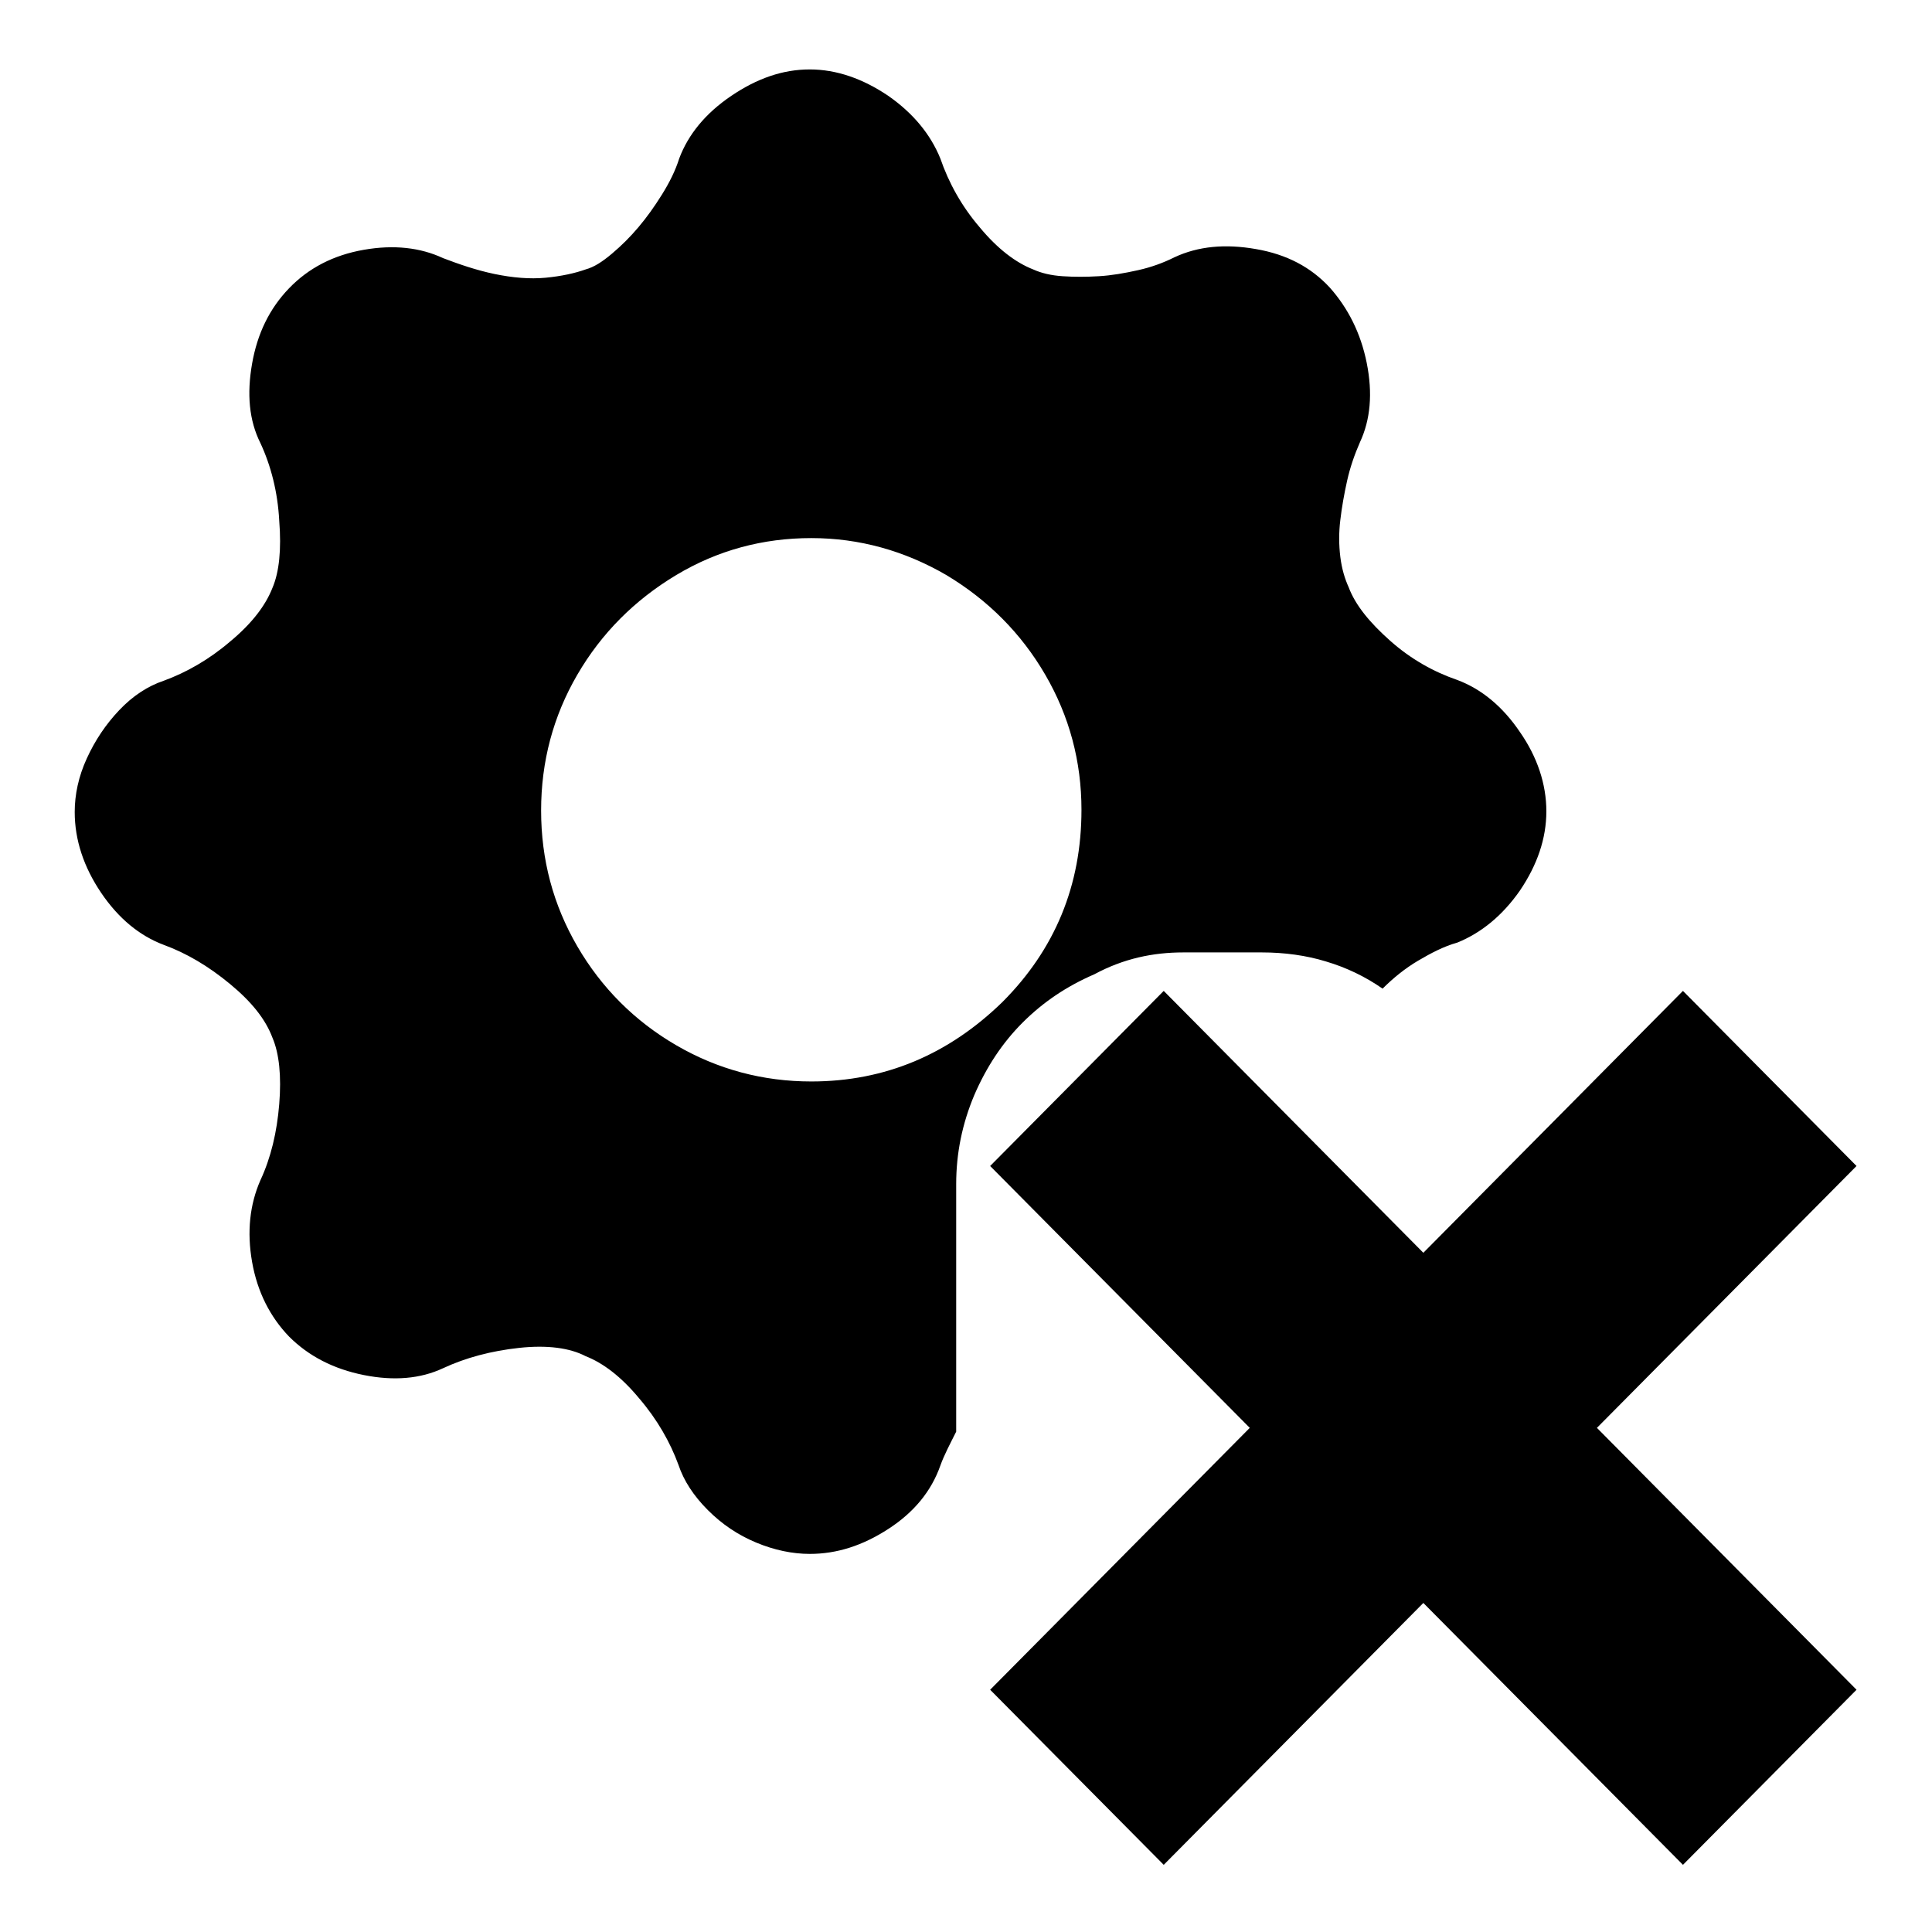 <?xml version="1.0" encoding="utf-8"?>
<!-- Svg Vector Icons : http://www.onlinewebfonts.com/icon -->
<!DOCTYPE svg PUBLIC "-//W3C//DTD SVG 1.1//EN" "http://www.w3.org/Graphics/SVG/1.1/DTD/svg11.dtd">
<svg version="1.1" xmlns="http://www.w3.org/2000/svg" xmlns:xlink="http://www.w3.org/1999/xlink" x="0px" y="0px" viewBox="0 0 256 256" enable-background="new 0 0 256 256" xml:space="preserve">
<g><g><path fill="#000000" d="M156.8,126.2h10.4c3,0,5.9,0.4,8.5,1.2c2.7,0.8,5.2,2,7.5,3.6c1.4-1.4,3-2.7,4.7-3.7s3.4-1.9,5.2-2.4c3.2-1.3,6-3.6,8.3-6.9c2.3-3.4,3.5-6.9,3.5-10.5c0-3.6-1.2-7.2-3.5-10.5c-2.3-3.4-5.1-5.7-8.3-6.9c-3.2-1.1-6.2-2.8-8.9-5.2s-4.6-4.7-5.5-7.1c-0.5-1.1-0.9-2.4-1.1-4c-0.2-1.6-0.2-3.3,0-4.9c0.2-1.7,0.5-3.4,0.9-5.2c0.4-1.8,1-3.5,1.7-5.1c1.4-3,1.7-6.5,0.9-10.5c-0.8-4-2.5-7.3-4.9-10c-2.5-2.7-5.7-4.4-9.8-5.1c-4-0.7-7.6-0.4-10.8,1.1c-1.4,0.7-3,1.3-4.8,1.7c-1.8,0.4-3.5,0.7-5.2,0.8c-1.7,0.1-3.3,0.1-4.8,0c-1.5-0.1-2.8-0.4-3.9-0.9c-2.3-0.9-4.7-2.7-7.1-5.6c-2.4-2.8-4.1-5.9-5.2-9.1c-1.3-3.2-3.6-6-6.9-8.3c-3.4-2.3-6.9-3.5-10.4-3.5c-3.6,0-7,1.2-10.4,3.5c-3.4,2.3-5.7,5.1-6.9,8.3c-0.5,1.6-1.3,3.2-2.3,4.8c-1,1.6-2,3-3.1,4.3c-1.1,1.3-2.2,2.4-3.5,3.5c-1.3,1.1-2.4,1.8-3.5,2.1c-1.4,0.5-3.2,0.9-5.3,1.1c-2.1,0.2-4.4,0-6.8-0.5c-2.4-0.5-4.7-1.3-6.8-2.1c-3-1.4-6.5-1.8-10.5-1.1c-4,0.7-7.3,2.4-9.9,5.1c-2.6,2.7-4.2,6-4.9,10c-0.7,4-0.4,7.5,1.1,10.5c1.4,3,2.3,6.5,2.5,10.3c0.3,3.8,0,6.8-0.9,8.9c-0.9,2.3-2.7,4.7-5.6,7.1c-2.8,2.4-5.8,4.1-8.8,5.2c-2.1,0.7-4.1,2-5.9,3.9c-1.8,1.9-3.2,4-4.3,6.4c-1.1,2.4-1.6,4.8-1.6,7.1c0,3.7,1.2,7.3,3.5,10.7c2.3,3.4,5.1,5.7,8.3,6.9c3,1.1,5.9,2.8,8.8,5.2c2.9,2.4,4.7,4.7,5.6,7.1c0.9,2.1,1.2,5.1,0.9,8.8c-0.3,3.7-1.1,7.1-2.5,10.1c-1.4,3.2-1.8,6.8-1.1,10.8s2.4,7.3,4.9,9.9c2.6,2.6,5.9,4.3,9.9,5.1c4,0.8,7.5,0.5,10.5-0.9c3-1.4,6.4-2.3,10.1-2.7c3.7-0.4,6.7,0,8.8,1.1c2.3,0.9,4.7,2.7,7.1,5.6c2.4,2.8,4.1,5.8,5.2,8.8c0.7,2.1,2,4.1,3.9,6c1.9,1.9,4,3.3,6.4,4.3c2.4,1,4.8,1.5,7.1,1.5c3.6,0,7-1.1,10.4-3.3c3.4-2.2,5.7-5,6.9-8.4c0.5-1.4,1.3-2.9,2.1-4.5v-32.8c0-4.1,0.8-8,2.4-11.8c1.6-3.7,3.7-6.9,6.4-9.6c2.7-2.7,5.8-4.8,9.5-6.4C148.9,127,152.8,126.2,156.8,126.2L156.8,126.2z M107.5,143.3c-6.4,0-12.4-1.6-17.9-4.8c-5.5-3.2-9.9-7.6-13.1-13.1c-3.2-5.5-4.8-11.5-4.8-18c0-6.5,1.6-12.5,4.8-18c3.2-5.5,7.6-9.9,13.1-13.2c5.5-3.3,11.5-4.9,17.9-4.9s12.4,1.7,17.9,4.9c5.5,3.3,9.9,7.7,13.1,13.2c3.2,5.5,4.8,11.5,4.8,17.9c0,10-3.5,18.5-10.5,25.5C125.7,139.7,117.3,143.3,107.5,143.3L107.5,143.3z M246,154.5l-23-23.2l-34.4,34.7l-34.4-34.7l-23,23.2l34.4,34.7l-34.4,34.7l23,23.2l34.4-34.7l34.4,34.7l23-23.2l-34.4-34.7L246,154.5z"/></g></g>
</svg>